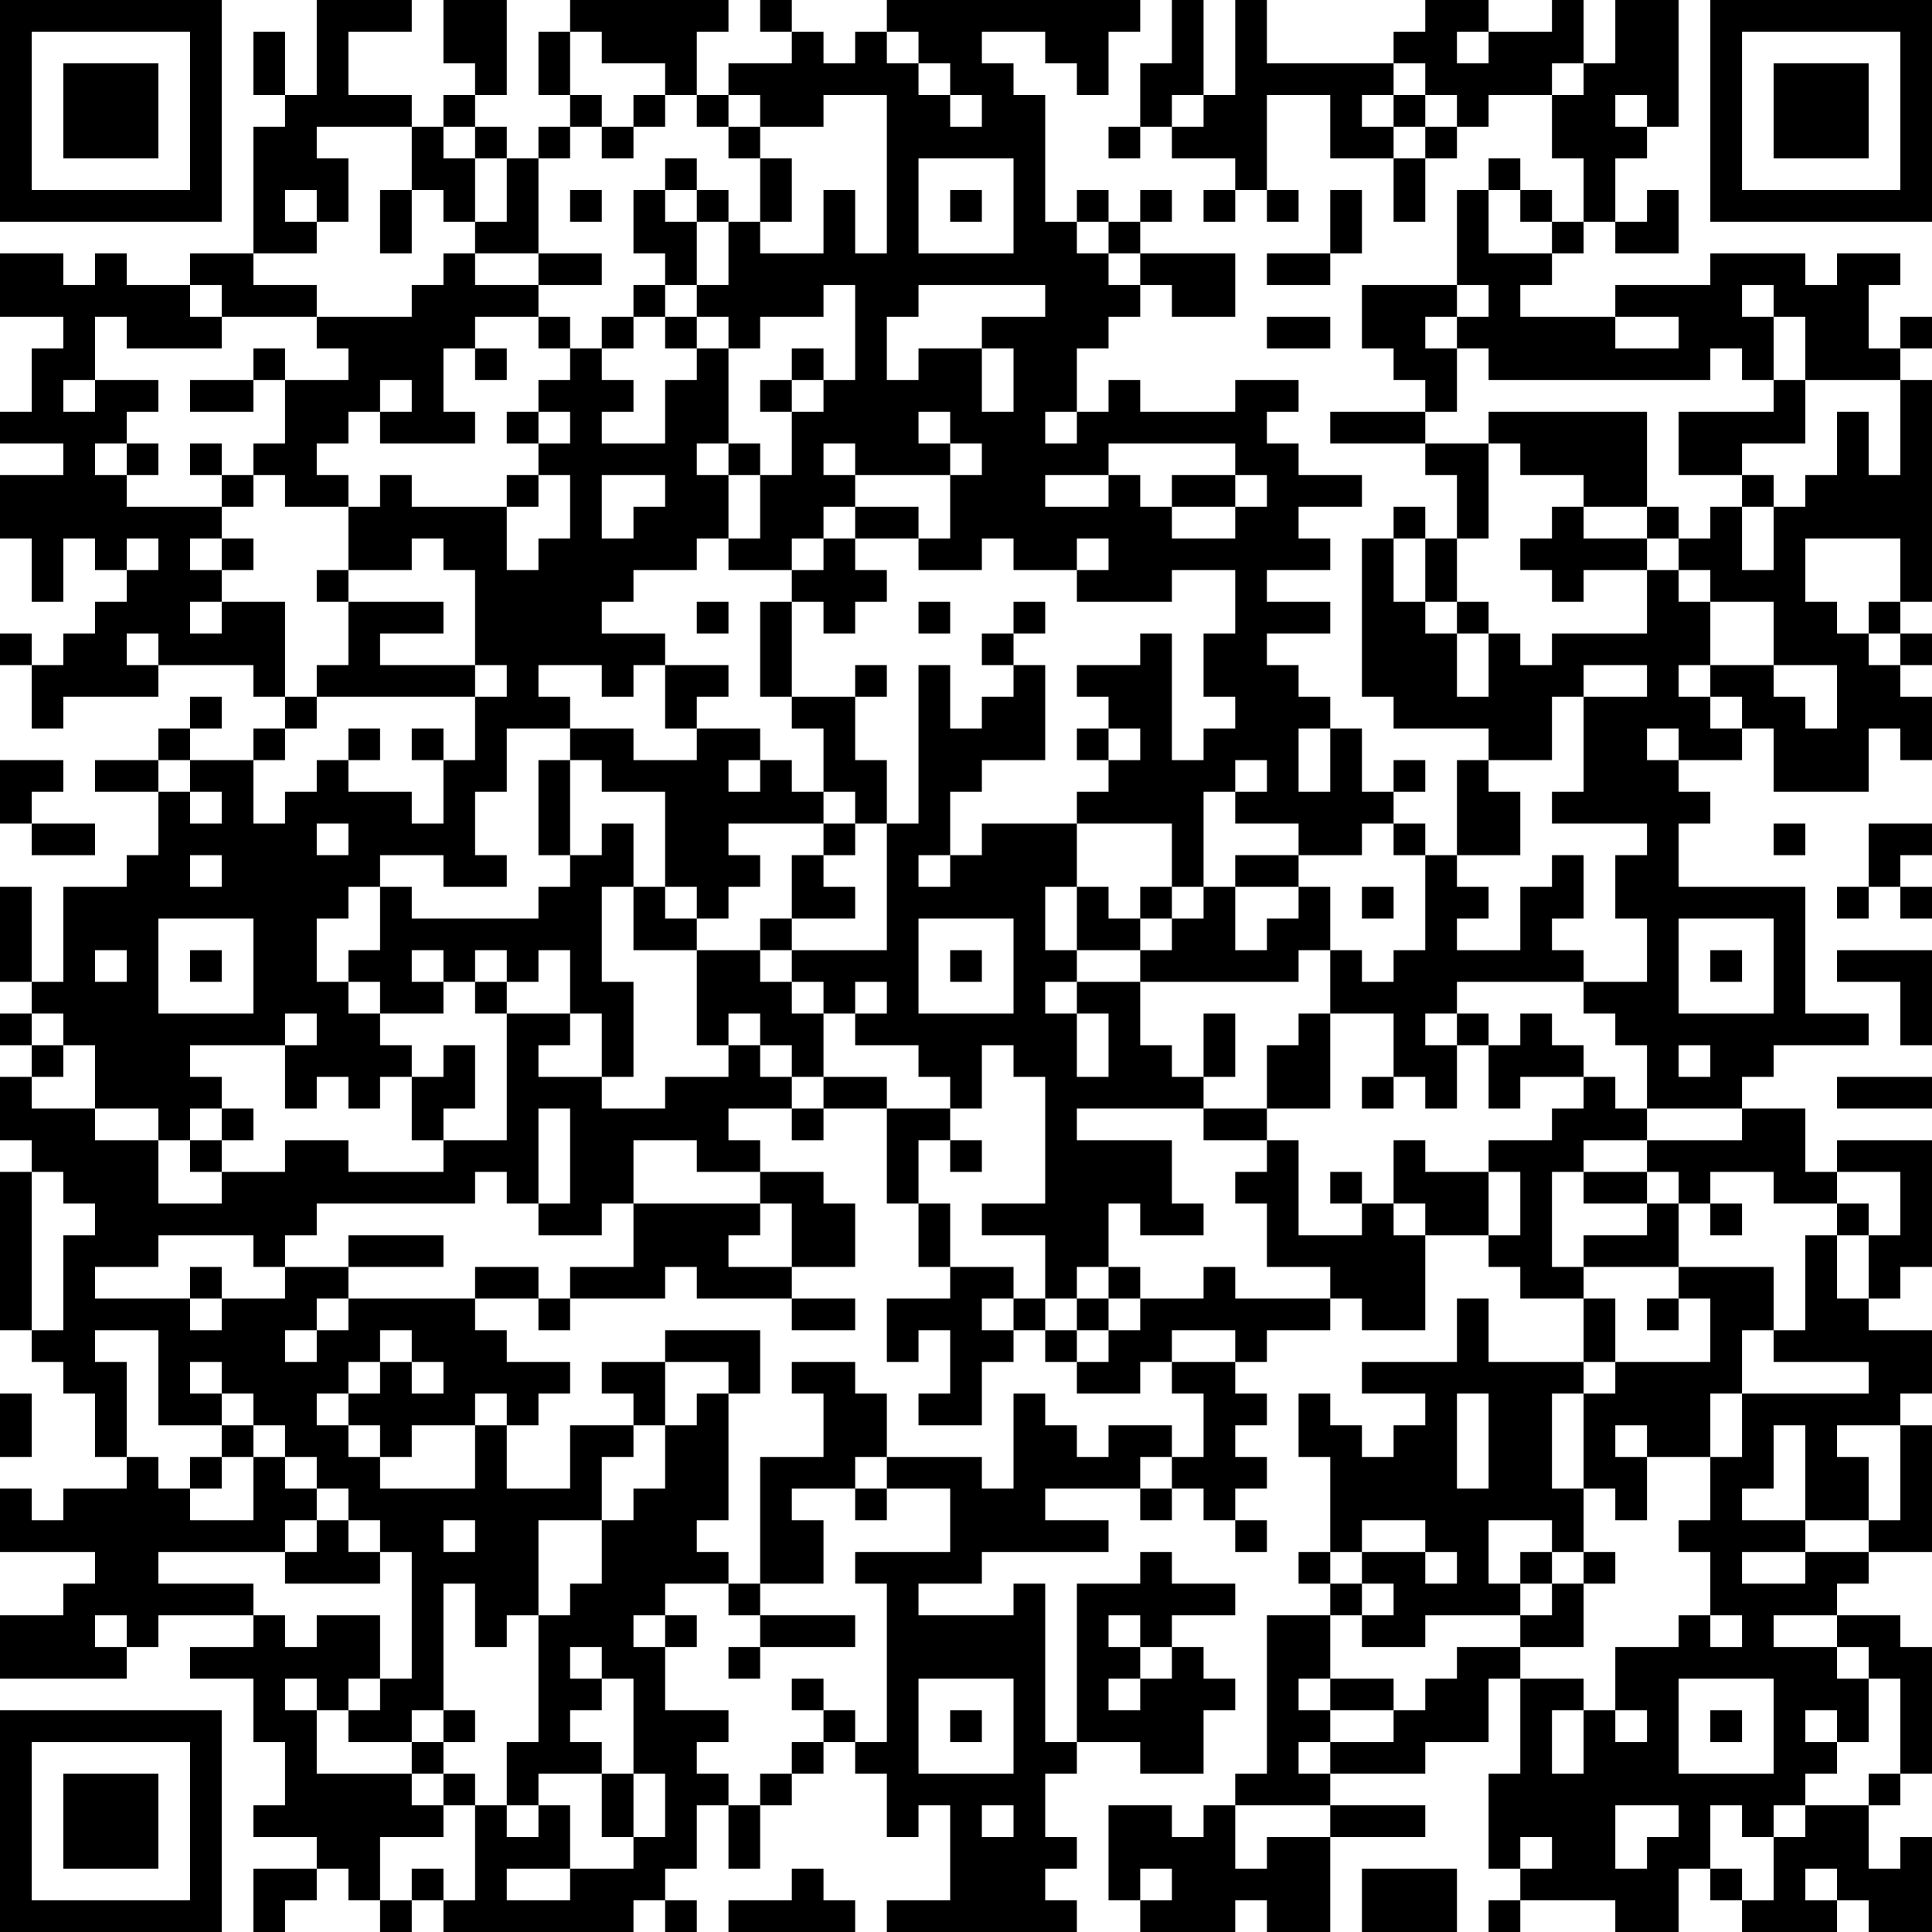 <?xml version="1.0" encoding="UTF-8"?>
<svg xmlns="http://www.w3.org/2000/svg" version="1.1" width="160" height="160" viewBox="0 0 160 160"><rect x="0" y="0" width="160" height="160" fill="#ffffff"/><g transform="scale(2.623)"><g transform="translate(0,0)"><path fill-rule="evenodd" d="M10 0L10 3L9 3L9 1L8 1L8 3L9 3L9 4L8 4L8 8L6 8L6 9L4 9L4 8L3 8L3 9L2 9L2 8L0 8L0 10L2 10L2 11L1 11L1 13L0 13L0 14L2 14L2 15L0 15L0 17L1 17L1 19L2 19L2 17L3 17L3 18L4 18L4 19L3 19L3 20L2 20L2 21L1 21L1 20L0 20L0 21L1 21L1 23L2 23L2 22L5 22L5 21L8 21L8 22L9 22L9 23L8 23L8 24L6 24L6 23L7 23L7 22L6 22L6 23L5 23L5 24L3 24L3 25L5 25L5 27L4 27L4 28L2 28L2 31L1 31L1 28L0 28L0 31L1 31L1 32L0 32L0 33L1 33L1 34L0 34L0 36L1 36L1 37L0 37L0 42L1 42L1 43L2 43L2 44L3 44L3 46L4 46L4 47L2 47L2 48L1 48L1 47L0 47L0 49L3 49L3 50L2 50L2 51L0 51L0 53L4 53L4 52L5 52L5 51L8 51L8 52L6 52L6 53L8 53L8 55L9 55L9 57L8 57L8 58L10 58L10 59L8 59L8 61L9 61L9 60L10 60L10 59L11 59L11 60L12 60L12 61L13 61L13 60L14 60L14 61L20 61L20 60L21 60L21 61L22 61L22 60L21 60L21 59L22 59L22 57L23 57L23 59L24 59L24 57L25 57L25 56L26 56L26 55L27 55L27 56L28 56L28 58L29 58L29 57L30 57L30 60L28 60L28 61L34 61L34 60L33 60L33 59L34 59L34 58L33 58L33 56L34 56L34 55L36 55L36 56L38 56L38 54L39 54L39 53L38 53L38 52L37 52L37 51L39 51L39 50L37 50L37 49L36 49L36 50L34 50L34 55L33 55L33 50L32 50L32 51L29 51L29 50L31 50L31 49L35 49L35 48L33 48L33 47L36 47L36 48L37 48L37 47L38 47L38 48L39 48L39 49L40 49L40 48L39 48L39 47L40 47L40 46L39 46L39 45L40 45L40 44L39 44L39 43L40 43L40 42L42 42L42 41L43 41L43 42L45 42L45 39L47 39L47 40L48 40L48 41L50 41L50 43L47 43L47 41L46 41L46 43L43 43L43 44L45 44L45 45L44 45L44 46L43 46L43 45L42 45L42 44L41 44L41 46L42 46L42 49L41 49L41 50L42 50L42 51L40 51L40 56L39 56L39 57L38 57L38 58L37 58L37 57L35 57L35 60L36 60L36 61L39 61L39 60L40 60L40 61L42 61L42 58L45 58L45 57L42 57L42 56L45 56L45 55L47 55L47 53L48 53L48 56L47 56L47 59L48 59L48 60L47 60L47 61L48 61L48 60L51 60L51 61L53 61L53 59L54 59L54 60L55 60L55 61L58 61L58 60L59 60L59 61L61 61L61 58L60 58L60 59L59 59L59 57L60 57L60 56L61 56L61 52L60 52L60 51L58 51L58 50L59 50L59 49L61 49L61 45L60 45L60 44L61 44L61 42L59 42L59 41L60 41L60 40L61 40L61 36L58 36L58 37L57 37L57 35L55 35L55 34L56 34L56 33L59 33L59 32L57 32L57 28L53 28L53 26L54 26L54 25L53 25L53 24L55 24L55 23L56 23L56 25L59 25L59 23L60 23L60 24L61 24L61 22L60 22L60 21L61 21L61 20L60 20L60 19L61 19L61 12L60 12L60 11L61 11L61 10L60 10L60 11L59 11L59 9L60 9L60 8L58 8L58 9L57 9L57 8L54 8L54 9L51 9L51 10L48 10L48 9L49 9L49 8L50 8L50 7L51 7L51 8L53 8L53 6L52 6L52 7L51 7L51 5L52 5L52 4L53 4L53 0L51 0L51 2L50 2L50 0L49 0L49 1L47 1L47 0L45 0L45 1L44 1L44 2L40 2L40 0L39 0L39 3L38 3L38 0L37 0L37 2L36 2L36 4L35 4L35 5L36 5L36 4L37 4L37 5L39 5L39 6L38 6L38 7L39 7L39 6L40 6L40 7L41 7L41 6L40 6L40 3L42 3L42 5L44 5L44 7L45 7L45 5L46 5L46 4L47 4L47 3L49 3L49 5L50 5L50 7L49 7L49 6L48 6L48 5L47 5L47 6L46 6L46 9L43 9L43 11L44 11L44 12L45 12L45 13L42 13L42 14L45 14L45 15L46 15L46 17L45 17L45 16L44 16L44 17L43 17L43 22L44 22L44 23L47 23L47 24L46 24L46 27L45 27L45 26L44 26L44 25L45 25L45 24L44 24L44 25L43 25L43 23L42 23L42 22L41 22L41 21L40 21L40 20L42 20L42 19L40 19L40 18L42 18L42 17L41 17L41 16L43 16L43 15L41 15L41 14L40 14L40 13L41 13L41 12L39 12L39 13L36 13L36 12L35 12L35 13L34 13L34 11L35 11L35 10L36 10L36 9L37 9L37 10L39 10L39 8L36 8L36 7L37 7L37 6L36 6L36 7L35 7L35 6L34 6L34 7L33 7L33 3L32 3L32 2L31 2L31 1L33 1L33 2L34 2L34 3L35 3L35 1L36 1L36 0L28 0L28 1L27 1L27 2L26 2L26 1L25 1L25 0L24 0L24 1L25 1L25 2L23 2L23 3L22 3L22 1L23 1L23 0L18 0L18 1L17 1L17 3L18 3L18 4L17 4L17 5L16 5L16 4L15 4L15 3L16 3L16 0L14 0L14 2L15 2L15 3L14 3L14 4L13 4L13 3L11 3L11 1L13 1L13 0ZM18 1L18 3L19 3L19 4L18 4L18 5L17 5L17 8L15 8L15 7L16 7L16 5L15 5L15 4L14 4L14 5L15 5L15 7L14 7L14 6L13 6L13 4L10 4L10 5L11 5L11 7L10 7L10 6L9 6L9 7L10 7L10 8L8 8L8 9L10 9L10 10L7 10L7 9L6 9L6 10L7 10L7 11L4 11L4 10L3 10L3 12L2 12L2 13L3 13L3 12L5 12L5 13L4 13L4 14L3 14L3 15L4 15L4 16L7 16L7 17L6 17L6 18L7 18L7 19L6 19L6 20L7 20L7 19L9 19L9 22L10 22L10 23L9 23L9 24L8 24L8 26L9 26L9 25L10 25L10 24L11 24L11 25L13 25L13 26L14 26L14 24L15 24L15 22L16 22L16 21L15 21L15 18L14 18L14 17L13 17L13 18L11 18L11 16L12 16L12 15L13 15L13 16L16 16L16 18L17 18L17 17L18 17L18 15L17 15L17 14L18 14L18 13L17 13L17 12L18 12L18 11L19 11L19 12L20 12L20 13L19 13L19 14L21 14L21 12L22 12L22 11L23 11L23 14L22 14L22 15L23 15L23 17L22 17L22 18L20 18L20 19L19 19L19 20L21 20L21 21L20 21L20 22L19 22L19 21L17 21L17 22L18 22L18 23L16 23L16 25L15 25L15 27L16 27L16 28L14 28L14 27L12 27L12 28L11 28L11 29L10 29L10 31L11 31L11 32L12 32L12 33L13 33L13 34L12 34L12 35L11 35L11 34L10 34L10 35L9 35L9 33L10 33L10 32L9 32L9 33L6 33L6 34L7 34L7 35L6 35L6 36L5 36L5 35L3 35L3 33L2 33L2 32L1 32L1 33L2 33L2 34L1 34L1 35L3 35L3 36L5 36L5 38L7 38L7 37L9 37L9 36L11 36L11 37L14 37L14 36L16 36L16 32L18 32L18 33L17 33L17 34L19 34L19 35L21 35L21 34L23 34L23 33L24 33L24 34L25 34L25 35L23 35L23 36L24 36L24 37L22 37L22 36L20 36L20 38L19 38L19 39L17 39L17 38L18 38L18 35L17 35L17 38L16 38L16 37L15 37L15 38L10 38L10 39L9 39L9 40L8 40L8 39L5 39L5 40L3 40L3 41L6 41L6 42L7 42L7 41L9 41L9 40L11 40L11 41L10 41L10 42L9 42L9 43L10 43L10 42L11 42L11 41L15 41L15 42L16 42L16 43L18 43L18 44L17 44L17 45L16 45L16 44L15 44L15 45L13 45L13 46L12 46L12 45L11 45L11 44L12 44L12 43L13 43L13 44L14 44L14 43L13 43L13 42L12 42L12 43L11 43L11 44L10 44L10 45L11 45L11 46L12 46L12 47L15 47L15 45L16 45L16 47L18 47L18 45L20 45L20 46L19 46L19 48L17 48L17 51L16 51L16 52L15 52L15 50L14 50L14 54L13 54L13 55L11 55L11 54L12 54L12 53L13 53L13 49L12 49L12 48L11 48L11 47L10 47L10 46L9 46L9 45L8 45L8 44L7 44L7 43L6 43L6 44L7 44L7 45L5 45L5 42L3 42L3 43L4 43L4 46L5 46L5 47L6 47L6 48L8 48L8 46L9 46L9 47L10 47L10 48L9 48L9 49L5 49L5 50L8 50L8 51L9 51L9 52L10 52L10 51L12 51L12 53L11 53L11 54L10 54L10 53L9 53L9 54L10 54L10 56L13 56L13 57L14 57L14 58L12 58L12 60L13 60L13 59L14 59L14 60L15 60L15 57L16 57L16 58L17 58L17 57L18 57L18 59L16 59L16 60L18 60L18 59L20 59L20 58L21 58L21 56L20 56L20 53L19 53L19 52L18 52L18 53L19 53L19 54L18 54L18 55L19 55L19 56L17 56L17 57L16 57L16 55L17 55L17 51L18 51L18 50L19 50L19 48L20 48L20 47L21 47L21 45L22 45L22 44L23 44L23 48L22 48L22 49L23 49L23 50L21 50L21 51L20 51L20 52L21 52L21 54L23 54L23 55L22 55L22 56L23 56L23 57L24 57L24 56L25 56L25 55L26 55L26 54L27 54L27 55L28 55L28 50L27 50L27 49L30 49L30 47L28 47L28 46L31 46L31 47L32 47L32 44L33 44L33 45L34 45L34 46L35 46L35 45L37 45L37 46L36 46L36 47L37 47L37 46L38 46L38 44L37 44L37 43L39 43L39 42L37 42L37 43L36 43L36 44L34 44L34 43L35 43L35 42L36 42L36 41L38 41L38 40L39 40L39 41L42 41L42 40L40 40L40 38L39 38L39 37L40 37L40 36L41 36L41 39L43 39L43 38L44 38L44 39L45 39L45 38L44 38L44 36L45 36L45 37L47 37L47 39L48 39L48 37L47 37L47 36L49 36L49 35L50 35L50 34L51 34L51 35L52 35L52 36L50 36L50 37L49 37L49 40L50 40L50 41L51 41L51 43L50 43L50 44L49 44L49 47L50 47L50 49L49 49L49 48L47 48L47 50L48 50L48 51L45 51L45 52L43 52L43 51L44 51L44 50L43 50L43 49L45 49L45 50L46 50L46 49L45 49L45 48L43 48L43 49L42 49L42 50L43 50L43 51L42 51L42 53L41 53L41 54L42 54L42 55L41 55L41 56L42 56L42 55L44 55L44 54L45 54L45 53L46 53L46 52L48 52L48 53L50 53L50 54L49 54L49 56L50 56L50 54L51 54L51 55L52 55L52 54L51 54L51 52L53 52L53 51L54 51L54 52L55 52L55 51L54 51L54 49L53 49L53 48L54 48L54 46L55 46L55 44L59 44L59 43L56 43L56 42L57 42L57 39L58 39L58 41L59 41L59 39L60 39L60 37L58 37L58 38L56 38L56 37L54 37L54 38L53 38L53 37L52 37L52 36L55 36L55 35L52 35L52 33L51 33L51 32L50 32L50 31L52 31L52 29L51 29L51 27L52 27L52 26L49 26L49 25L50 25L50 22L52 22L52 21L50 21L50 22L49 22L49 24L47 24L47 25L48 25L48 27L46 27L46 28L47 28L47 29L46 29L46 30L48 30L48 28L49 28L49 27L50 27L50 29L49 29L49 30L50 30L50 31L46 31L46 32L45 32L45 33L46 33L46 35L45 35L45 34L44 34L44 32L42 32L42 30L43 30L43 31L44 31L44 30L45 30L45 27L44 27L44 26L43 26L43 27L41 27L41 26L39 26L39 25L40 25L40 24L39 24L39 25L38 25L38 28L37 28L37 26L34 26L34 25L35 25L35 24L36 24L36 23L35 23L35 22L34 22L34 21L36 21L36 20L37 20L37 24L38 24L38 23L39 23L39 22L38 22L38 20L39 20L39 18L37 18L37 19L34 19L34 18L35 18L35 17L34 17L34 18L32 18L32 17L31 17L31 18L29 18L29 17L30 17L30 15L31 15L31 14L30 14L30 13L29 13L29 14L30 14L30 15L27 15L27 14L26 14L26 15L27 15L27 16L26 16L26 17L25 17L25 18L23 18L23 17L24 17L24 15L25 15L25 13L26 13L26 12L27 12L27 9L26 9L26 10L24 10L24 11L23 11L23 10L22 10L22 9L23 9L23 7L24 7L24 8L26 8L26 6L27 6L27 8L28 8L28 3L26 3L26 4L24 4L24 3L23 3L23 4L22 4L22 3L21 3L21 2L19 2L19 1ZM28 1L28 2L29 2L29 3L30 3L30 4L31 4L31 3L30 3L30 2L29 2L29 1ZM46 1L46 2L47 2L47 1ZM44 2L44 3L43 3L43 4L44 4L44 5L45 5L45 4L46 4L46 3L45 3L45 2ZM49 2L49 3L50 3L50 2ZM20 3L20 4L19 4L19 5L20 5L20 4L21 4L21 3ZM37 3L37 4L38 4L38 3ZM44 3L44 4L45 4L45 3ZM51 3L51 4L52 4L52 3ZM23 4L23 5L24 5L24 7L25 7L25 5L24 5L24 4ZM21 5L21 6L20 6L20 8L21 8L21 9L20 9L20 10L19 10L19 11L20 11L20 10L21 10L21 11L22 11L22 10L21 10L21 9L22 9L22 7L23 7L23 6L22 6L22 5ZM29 5L29 8L32 8L32 5ZM12 6L12 8L13 8L13 6ZM18 6L18 7L19 7L19 6ZM21 6L21 7L22 7L22 6ZM30 6L30 7L31 7L31 6ZM42 6L42 8L40 8L40 9L42 9L42 8L43 8L43 6ZM47 6L47 8L49 8L49 7L48 7L48 6ZM34 7L34 8L35 8L35 9L36 9L36 8L35 8L35 7ZM14 8L14 9L13 9L13 10L10 10L10 11L11 11L11 12L9 12L9 11L8 11L8 12L6 12L6 13L8 13L8 12L9 12L9 14L8 14L8 15L7 15L7 14L6 14L6 15L7 15L7 16L8 16L8 15L9 15L9 16L11 16L11 15L10 15L10 14L11 14L11 13L12 13L12 14L15 14L15 13L14 13L14 11L15 11L15 12L16 12L16 11L15 11L15 10L17 10L17 11L18 11L18 10L17 10L17 9L19 9L19 8L17 8L17 9L15 9L15 8ZM29 9L29 10L28 10L28 12L29 12L29 11L31 11L31 13L32 13L32 11L31 11L31 10L33 10L33 9ZM46 9L46 10L45 10L45 11L46 11L46 13L45 13L45 14L47 14L47 17L46 17L46 19L45 19L45 17L44 17L44 19L45 19L45 20L46 20L46 22L47 22L47 20L48 20L48 21L49 21L49 20L52 20L52 18L53 18L53 19L54 19L54 21L53 21L53 22L54 22L54 23L55 23L55 22L54 22L54 21L56 21L56 22L57 22L57 23L58 23L58 21L56 21L56 19L54 19L54 18L53 18L53 17L54 17L54 16L55 16L55 18L56 18L56 16L57 16L57 15L58 15L58 13L59 13L59 15L60 15L60 12L57 12L57 10L56 10L56 9L55 9L55 10L56 10L56 12L55 12L55 11L54 11L54 12L47 12L47 11L46 11L46 10L47 10L47 9ZM40 10L40 11L42 11L42 10ZM51 10L51 11L53 11L53 10ZM25 11L25 12L24 12L24 13L25 13L25 12L26 12L26 11ZM12 12L12 13L13 13L13 12ZM56 12L56 13L53 13L53 15L55 15L55 16L56 16L56 15L55 15L55 14L57 14L57 12ZM16 13L16 14L17 14L17 13ZM33 13L33 14L34 14L34 13ZM47 13L47 14L48 14L48 15L50 15L50 16L49 16L49 17L48 17L48 18L49 18L49 19L50 19L50 18L52 18L52 17L53 17L53 16L52 16L52 13ZM4 14L4 15L5 15L5 14ZM23 14L23 15L24 15L24 14ZM35 14L35 15L33 15L33 16L35 16L35 15L36 15L36 16L37 16L37 17L39 17L39 16L40 16L40 15L39 15L39 14ZM16 15L16 16L17 16L17 15ZM19 15L19 17L20 17L20 16L21 16L21 15ZM37 15L37 16L39 16L39 15ZM27 16L27 17L26 17L26 18L25 18L25 19L24 19L24 22L25 22L25 23L26 23L26 25L25 25L25 24L24 24L24 23L22 23L22 22L23 22L23 21L21 21L21 23L22 23L22 24L20 24L20 23L18 23L18 24L17 24L17 27L18 27L18 28L17 28L17 29L13 29L13 28L12 28L12 30L11 30L11 31L12 31L12 32L14 32L14 31L15 31L15 32L16 32L16 31L17 31L17 30L18 30L18 32L19 32L19 34L20 34L20 31L19 31L19 28L20 28L20 30L22 30L22 33L23 33L23 32L24 32L24 33L25 33L25 34L26 34L26 35L25 35L25 36L26 36L26 35L28 35L28 38L29 38L29 40L30 40L30 41L28 41L28 43L29 43L29 42L30 42L30 44L29 44L29 45L31 45L31 43L32 43L32 42L33 42L33 43L34 43L34 42L35 42L35 41L36 41L36 40L35 40L35 38L36 38L36 39L38 39L38 38L37 38L37 36L34 36L34 35L38 35L38 36L40 36L40 35L42 35L42 32L41 32L41 33L40 33L40 35L38 35L38 34L39 34L39 32L38 32L38 34L37 34L37 33L36 33L36 31L41 31L41 30L42 30L42 28L41 28L41 27L39 27L39 28L38 28L38 29L37 29L37 28L36 28L36 29L35 29L35 28L34 28L34 26L31 26L31 27L30 27L30 25L31 25L31 24L33 24L33 21L32 21L32 20L33 20L33 19L32 19L32 20L31 20L31 21L32 21L32 22L31 22L31 23L30 23L30 21L29 21L29 26L28 26L28 24L27 24L27 22L28 22L28 21L27 21L27 22L25 22L25 19L26 19L26 20L27 20L27 19L28 19L28 18L27 18L27 17L29 17L29 16ZM50 16L50 17L52 17L52 16ZM4 17L4 18L5 18L5 17ZM7 17L7 18L8 18L8 17ZM57 17L57 19L58 19L58 20L59 20L59 21L60 21L60 20L59 20L59 19L60 19L60 17ZM10 18L10 19L11 19L11 21L10 21L10 22L15 22L15 21L12 21L12 20L14 20L14 19L11 19L11 18ZM22 19L22 20L23 20L23 19ZM29 19L29 20L30 20L30 19ZM46 19L46 20L47 20L47 19ZM4 20L4 21L5 21L5 20ZM11 23L11 24L12 24L12 23ZM13 23L13 24L14 24L14 23ZM34 23L34 24L35 24L35 23ZM41 23L41 25L42 25L42 23ZM52 23L52 24L53 24L53 23ZM0 24L0 26L1 26L1 27L3 27L3 26L1 26L1 25L2 25L2 24ZM5 24L5 25L6 25L6 26L7 26L7 25L6 25L6 24ZM18 24L18 27L19 27L19 26L20 26L20 28L21 28L21 29L22 29L22 30L24 30L24 31L25 31L25 32L26 32L26 34L28 34L28 35L30 35L30 36L29 36L29 38L30 38L30 40L32 40L32 41L31 41L31 42L32 42L32 41L33 41L33 42L34 42L34 41L35 41L35 40L34 40L34 41L33 41L33 39L31 39L31 38L33 38L33 34L32 34L32 33L31 33L31 35L30 35L30 34L29 34L29 33L27 33L27 32L28 32L28 31L27 31L27 32L26 32L26 31L25 31L25 30L28 30L28 26L27 26L27 25L26 25L26 26L23 26L23 27L24 27L24 28L23 28L23 29L22 29L22 28L21 28L21 25L19 25L19 24ZM23 24L23 25L24 25L24 24ZM10 26L10 27L11 27L11 26ZM26 26L26 27L25 27L25 29L24 29L24 30L25 30L25 29L27 29L27 28L26 28L26 27L27 27L27 26ZM56 26L56 27L57 27L57 26ZM59 26L59 28L58 28L58 29L59 29L59 28L60 28L60 29L61 29L61 28L60 28L60 27L61 27L61 26ZM6 27L6 28L7 28L7 27ZM29 27L29 28L30 28L30 27ZM33 28L33 30L34 30L34 31L33 31L33 32L34 32L34 34L35 34L35 32L34 32L34 31L36 31L36 30L37 30L37 29L36 29L36 30L34 30L34 28ZM39 28L39 30L40 30L40 29L41 29L41 28ZM43 28L43 29L44 29L44 28ZM5 29L5 32L8 32L8 29ZM29 29L29 32L32 32L32 29ZM53 29L53 32L56 32L56 29ZM3 30L3 31L4 31L4 30ZM6 30L6 31L7 31L7 30ZM13 30L13 31L14 31L14 30ZM15 30L15 31L16 31L16 30ZM30 30L30 31L31 31L31 30ZM54 30L54 31L55 31L55 30ZM58 30L58 31L60 31L60 33L61 33L61 30ZM46 32L46 33L47 33L47 35L48 35L48 34L50 34L50 33L49 33L49 32L48 32L48 33L47 33L47 32ZM14 33L14 34L13 34L13 36L14 36L14 35L15 35L15 33ZM53 33L53 34L54 34L54 33ZM43 34L43 35L44 35L44 34ZM58 34L58 35L61 35L61 34ZM7 35L7 36L6 36L6 37L7 37L7 36L8 36L8 35ZM30 36L30 37L31 37L31 36ZM1 37L1 42L2 42L2 39L3 39L3 38L2 38L2 37ZM24 37L24 38L20 38L20 40L18 40L18 41L17 41L17 40L15 40L15 41L17 41L17 42L18 42L18 41L21 41L21 40L22 40L22 41L25 41L25 42L27 42L27 41L25 41L25 40L27 40L27 38L26 38L26 37ZM42 37L42 38L43 38L43 37ZM50 37L50 38L52 38L52 39L50 39L50 40L53 40L53 41L52 41L52 42L53 42L53 41L54 41L54 43L51 43L51 44L50 44L50 47L51 47L51 48L52 48L52 46L54 46L54 44L55 44L55 42L56 42L56 40L53 40L53 38L52 38L52 37ZM24 38L24 39L23 39L23 40L25 40L25 38ZM54 38L54 39L55 39L55 38ZM58 38L58 39L59 39L59 38ZM11 39L11 40L14 40L14 39ZM6 40L6 41L7 41L7 40ZM21 42L21 43L19 43L19 44L20 44L20 45L21 45L21 43L23 43L23 44L24 44L24 42ZM25 43L25 44L26 44L26 46L24 46L24 50L23 50L23 51L24 51L24 52L23 52L23 53L24 53L24 52L27 52L27 51L24 51L24 50L26 50L26 48L25 48L25 47L27 47L27 48L28 48L28 47L27 47L27 46L28 46L28 44L27 44L27 43ZM0 44L0 46L1 46L1 44ZM46 44L46 47L47 47L47 44ZM7 45L7 46L6 46L6 47L7 47L7 46L8 46L8 45ZM51 45L51 46L52 46L52 45ZM56 45L56 47L55 47L55 48L57 48L57 49L55 49L55 50L57 50L57 49L59 49L59 48L60 48L60 45L58 45L58 46L59 46L59 48L57 48L57 45ZM10 48L10 49L9 49L9 50L12 50L12 49L11 49L11 48ZM14 48L14 49L15 49L15 48ZM48 49L48 50L49 50L49 51L48 51L48 52L50 52L50 50L51 50L51 49L50 49L50 50L49 50L49 49ZM3 51L3 52L4 52L4 51ZM21 51L21 52L22 52L22 51ZM35 51L35 52L36 52L36 53L35 53L35 54L36 54L36 53L37 53L37 52L36 52L36 51ZM56 51L56 52L58 52L58 53L59 53L59 55L58 55L58 54L57 54L57 55L58 55L58 56L57 56L57 57L56 57L56 58L55 58L55 57L54 57L54 59L55 59L55 60L56 60L56 58L57 58L57 57L59 57L59 56L60 56L60 53L59 53L59 52L58 52L58 51ZM25 53L25 54L26 54L26 53ZM29 53L29 56L32 56L32 53ZM42 53L42 54L44 54L44 53ZM53 53L53 56L56 56L56 53ZM14 54L14 55L13 55L13 56L14 56L14 57L15 57L15 56L14 56L14 55L15 55L15 54ZM30 54L30 55L31 55L31 54ZM54 54L54 55L55 55L55 54ZM19 56L19 58L20 58L20 56ZM31 57L31 58L32 58L32 57ZM39 57L39 59L40 59L40 58L42 58L42 57ZM51 57L51 59L52 59L52 58L53 58L53 57ZM48 58L48 59L49 59L49 58ZM25 59L25 60L23 60L23 61L27 61L27 60L26 60L26 59ZM36 59L36 60L37 60L37 59ZM43 59L43 61L46 61L46 59ZM57 59L57 60L58 60L58 59ZM0 0L0 7L7 7L7 0ZM1 1L1 6L6 6L6 1ZM2 2L2 5L5 5L5 2ZM54 0L54 7L61 7L61 0ZM55 1L55 6L60 6L60 1ZM56 2L56 5L59 5L59 2ZM0 54L0 61L7 61L7 54ZM1 55L1 60L6 60L6 55ZM2 56L2 59L5 59L5 56Z" fill="#000000"/></g></g></svg>
